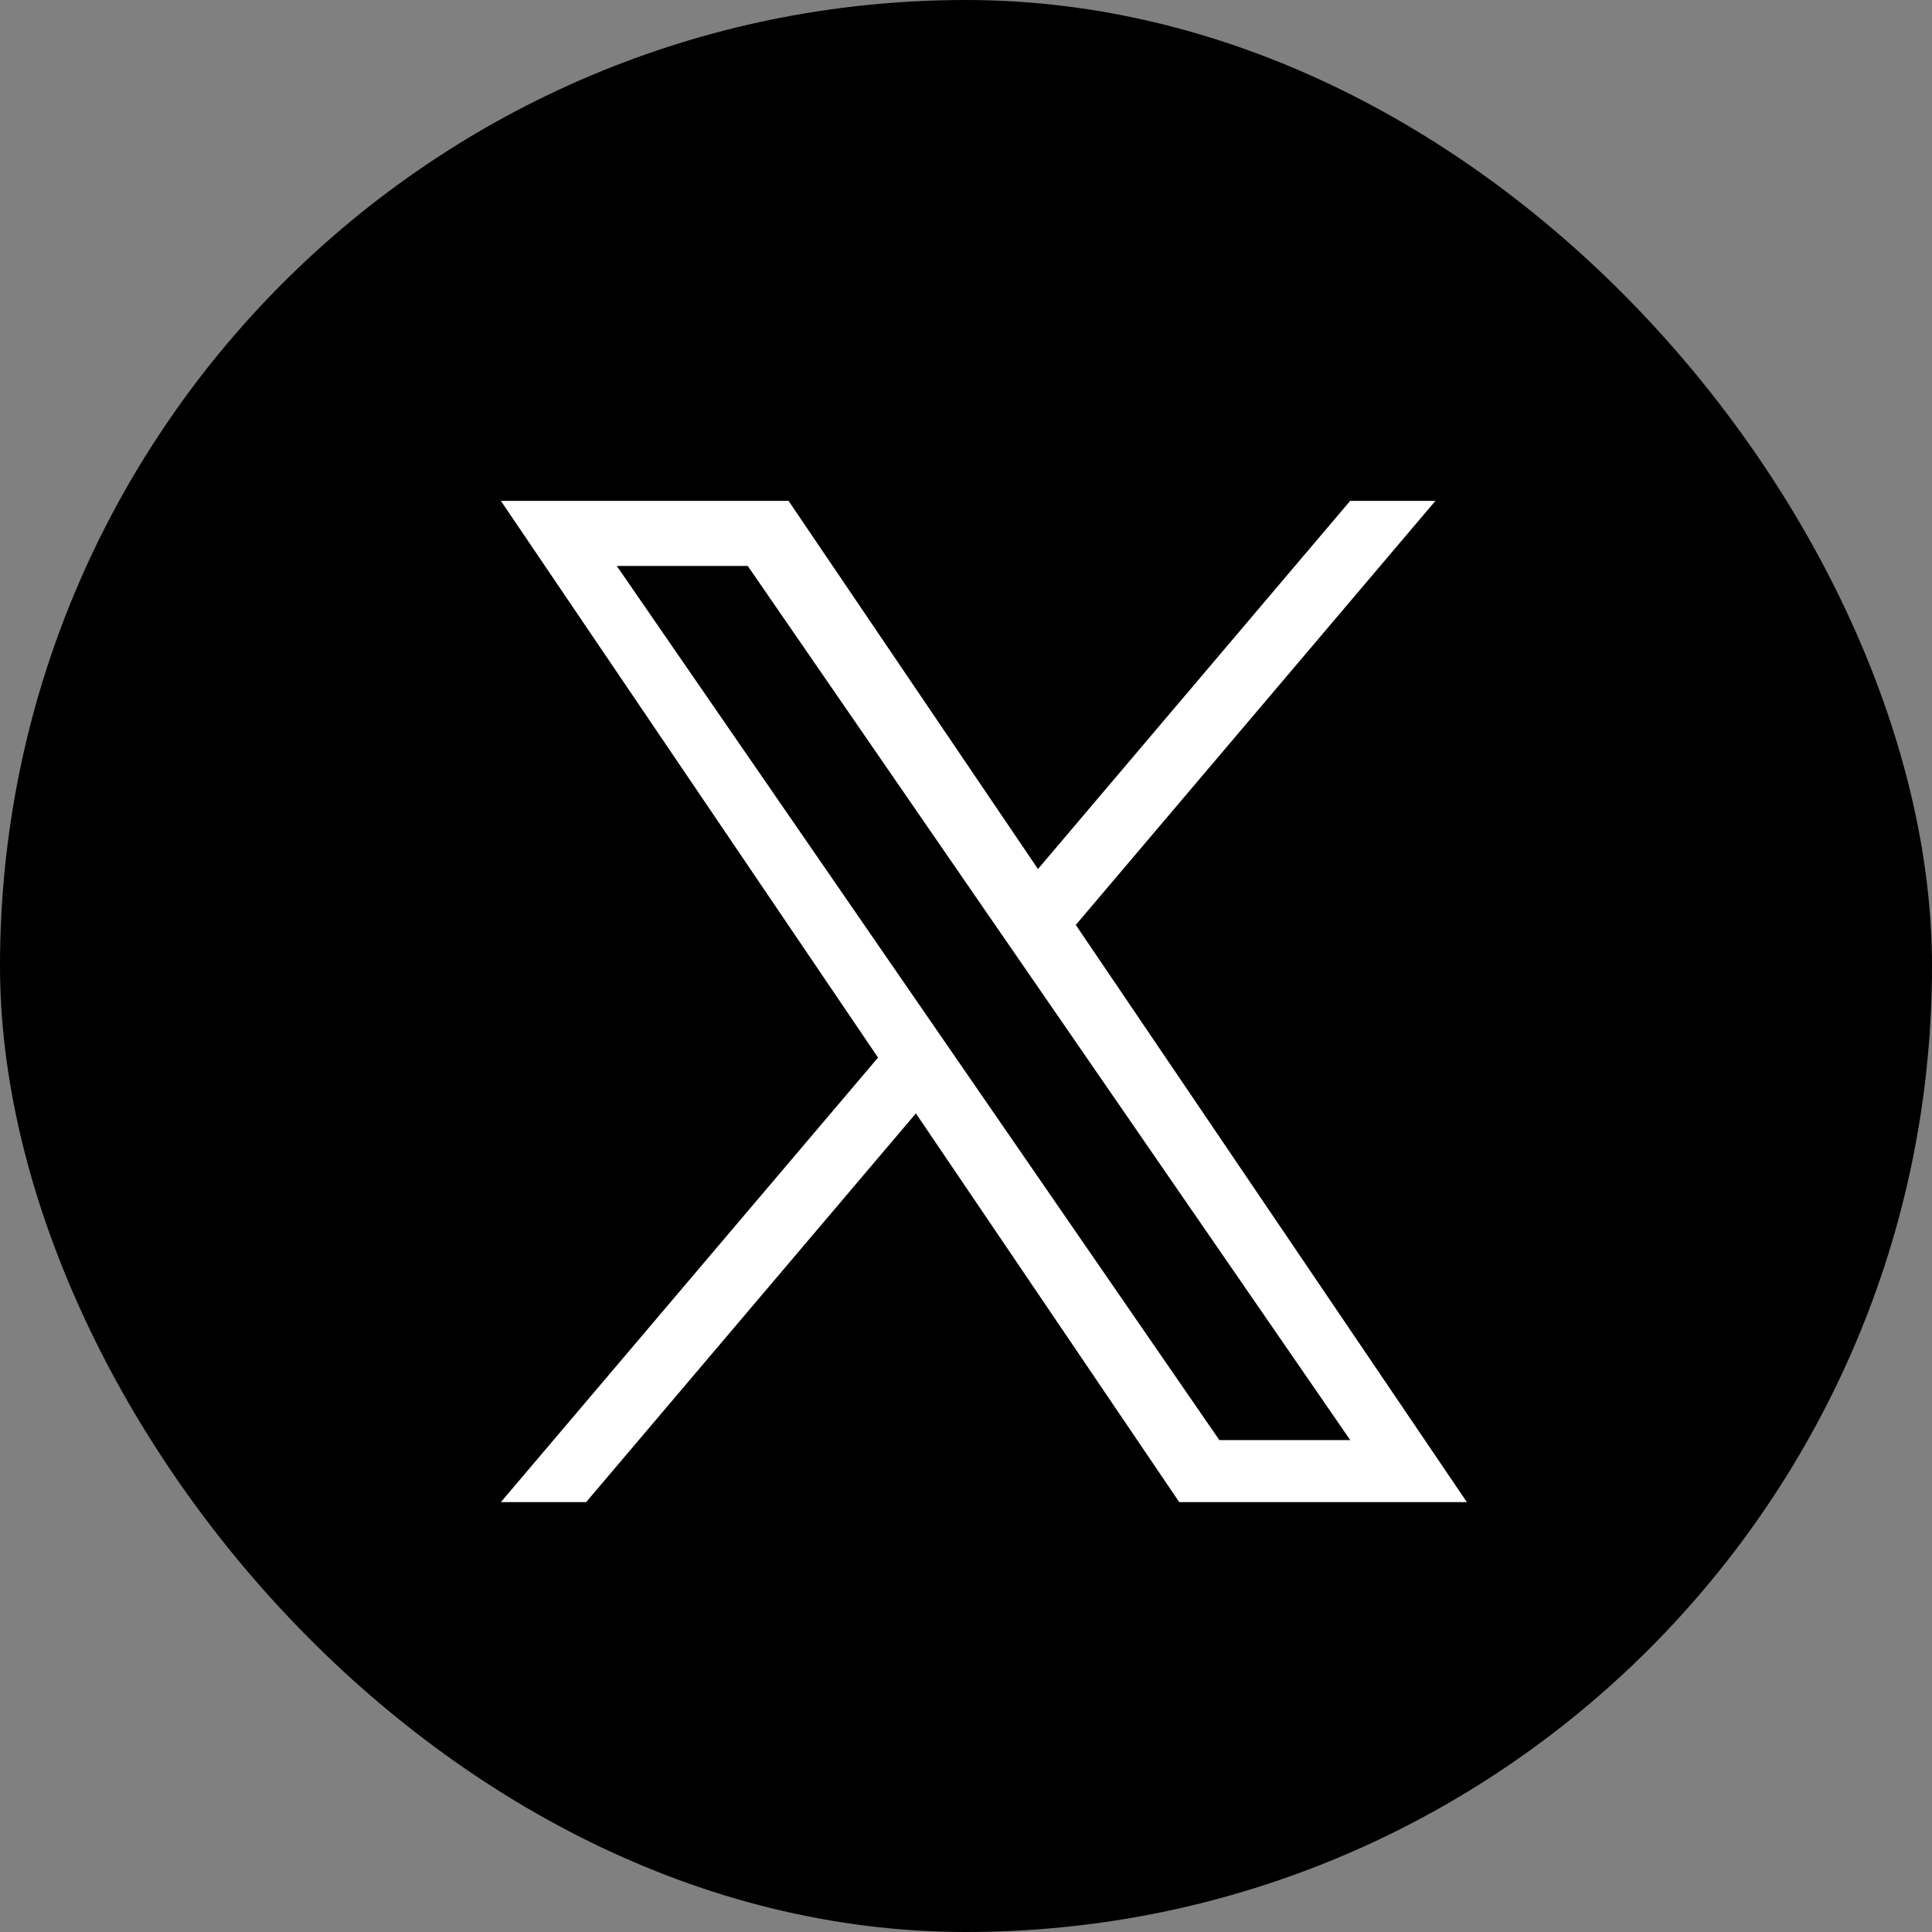 <svg width="32" height="32" viewBox="0 0 32 32" fill="none" xmlns="http://www.w3.org/2000/svg">
<rect x="0" y="0" width="32" height="32" fill="#808080" stroke="none"/>
<rect width="32" height="32" rx="16" fill="black"/>
<g clip-path="url(#clip0_7436_3297)">
<path d="M17.819 15.319L23.775 8.296H22.363L17.192 14.394L13.061 8.296H8.296L14.543 17.517L8.296 24.88H9.708L15.17 18.441L19.532 24.88H24.296L17.818 15.319H17.819ZM15.885 17.598L15.252 16.68L10.216 9.374H12.385L16.448 15.27L17.081 16.188L22.364 23.852H20.196L15.885 17.598V17.598Z" fill="white"/>
</g>
<defs>
<clipPath id="clip0_7436_3297">
<rect width="16" height="16.593" fill="white" transform="translate(8.296 8.296)"/>
</clipPath>
</defs>
</svg>
